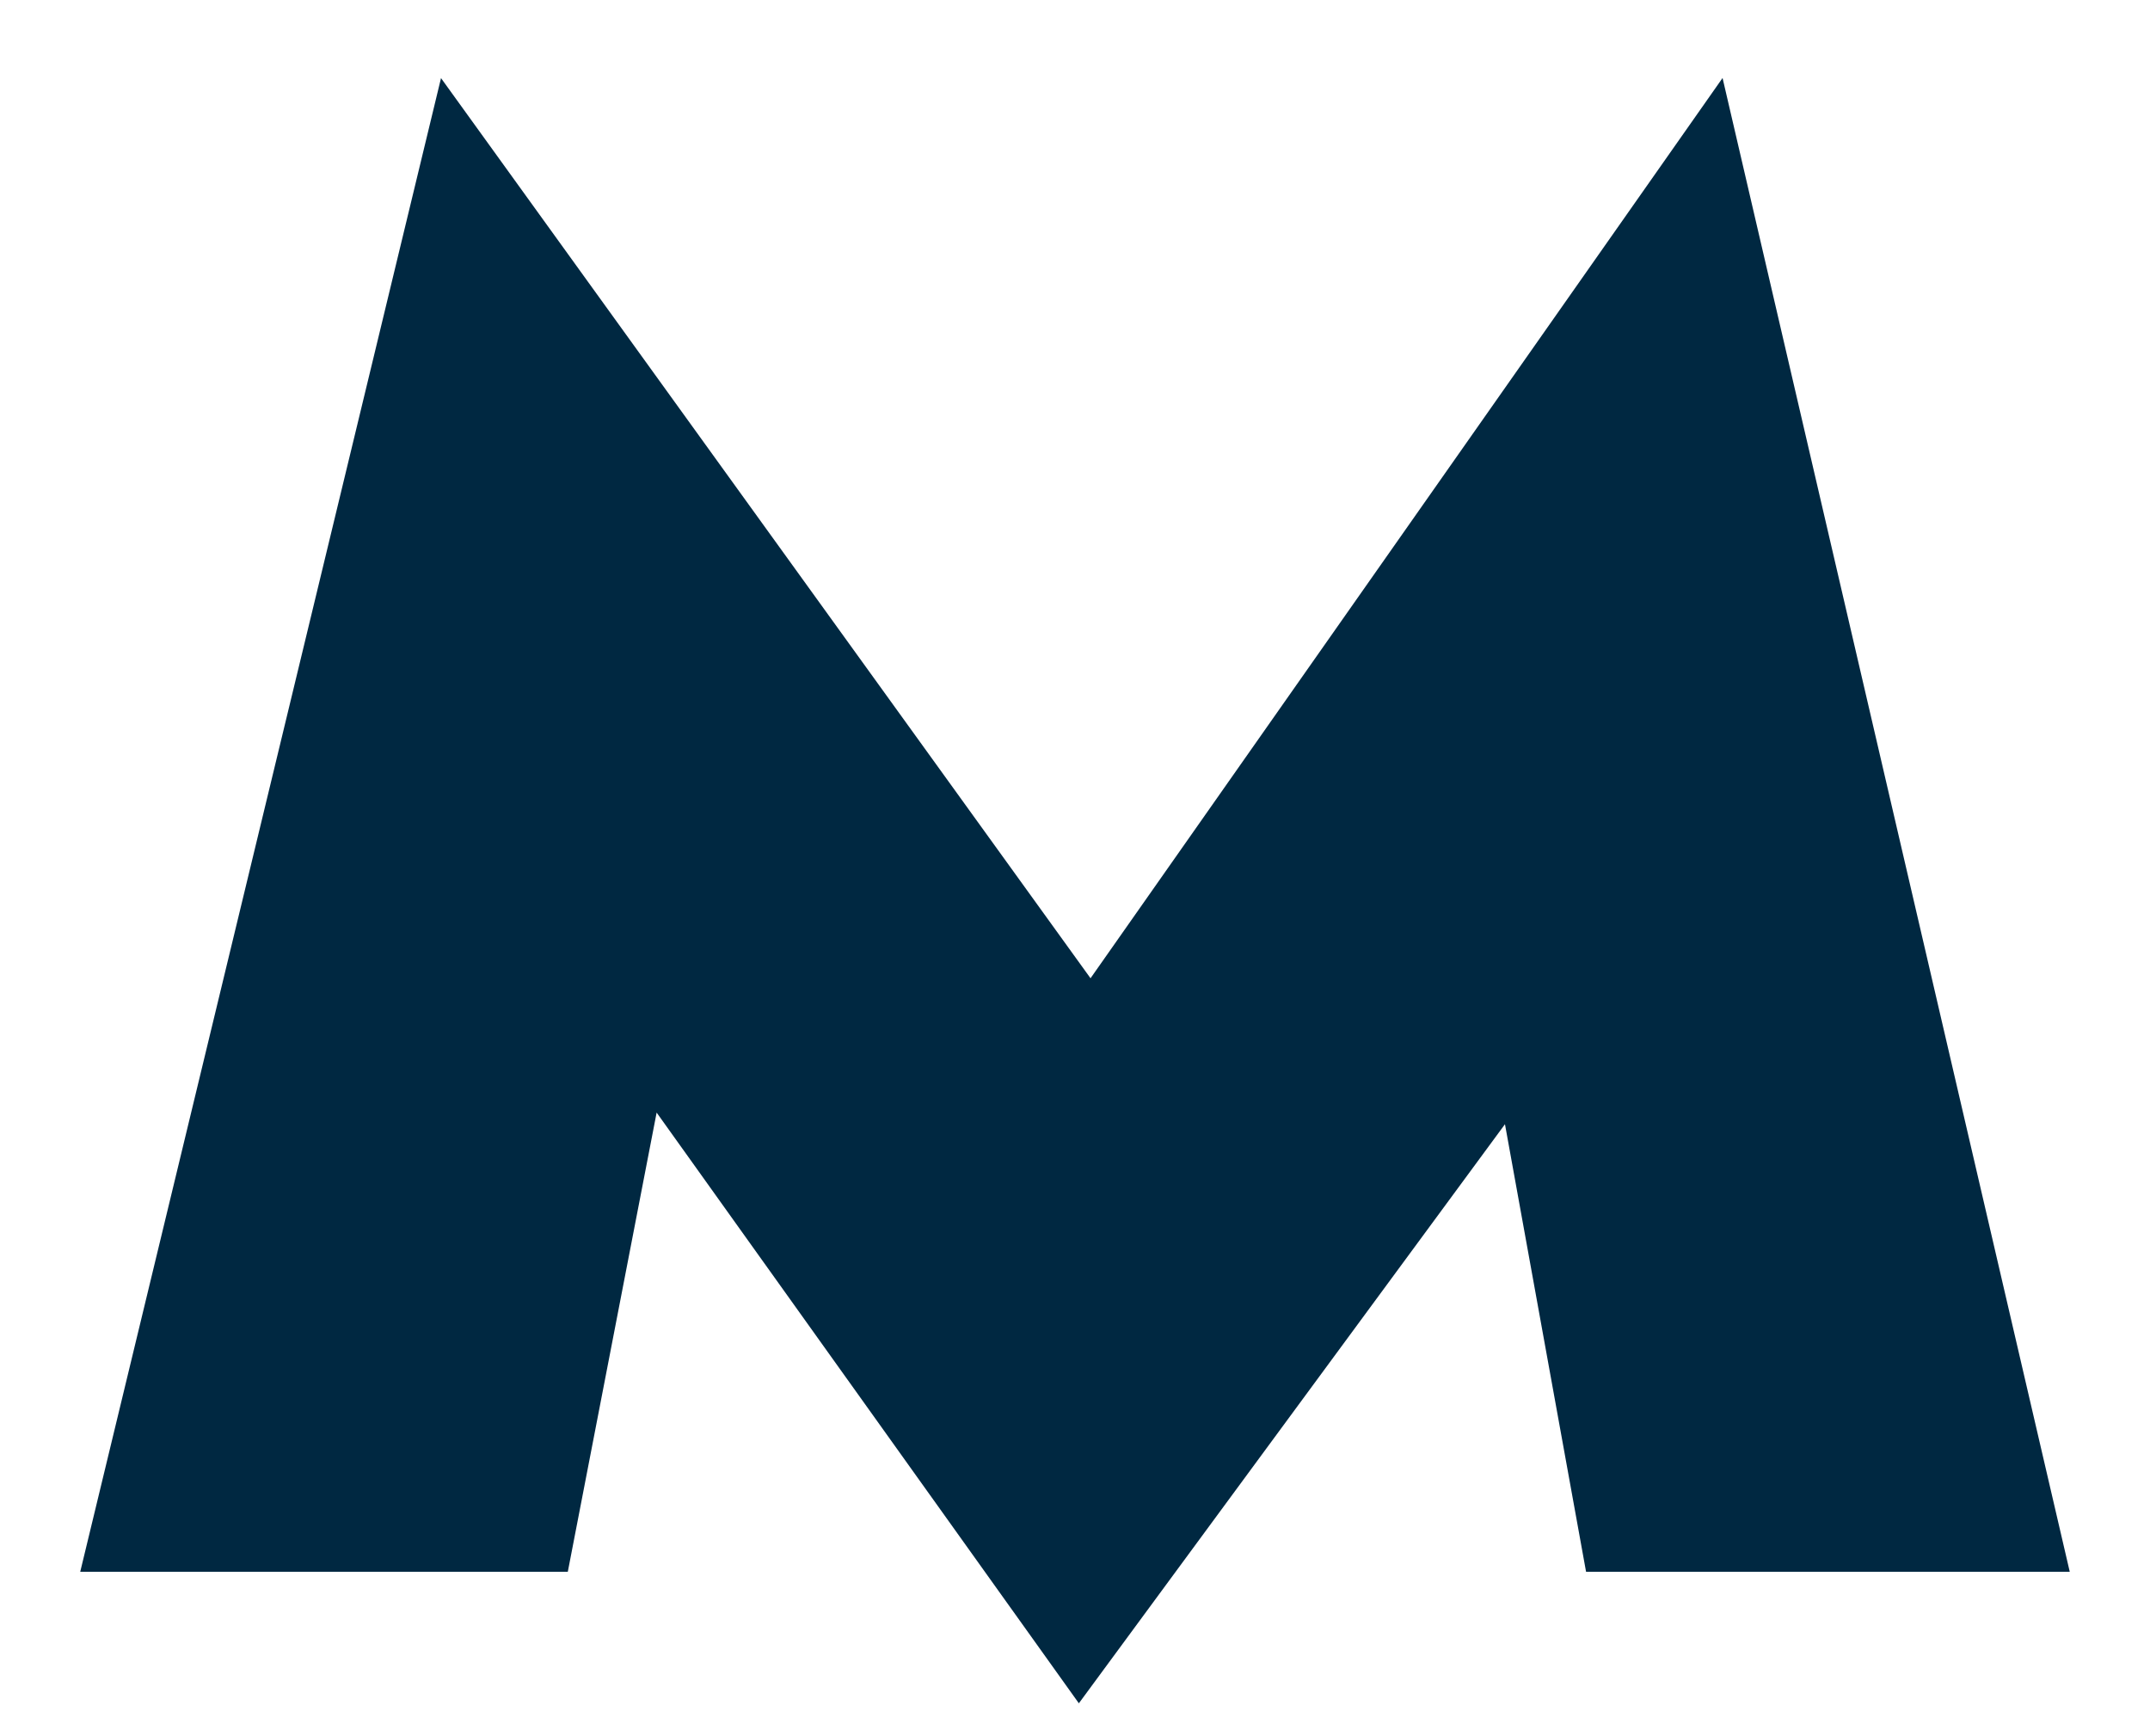 <?xml version="1.0" encoding="UTF-8"?> <svg xmlns="http://www.w3.org/2000/svg" width="26" height="21" viewBox="0 0 26 21" fill="none"><path d="M6.847 18.988H1L5.344 1L13.188 11.873L20.82 1L25 18.988H19.2L18.213 13.54L13.047 20.562L7.928 13.399L6.847 18.988Z" fill="#002841" stroke="#002841" stroke-width="0.047"></path></svg> 